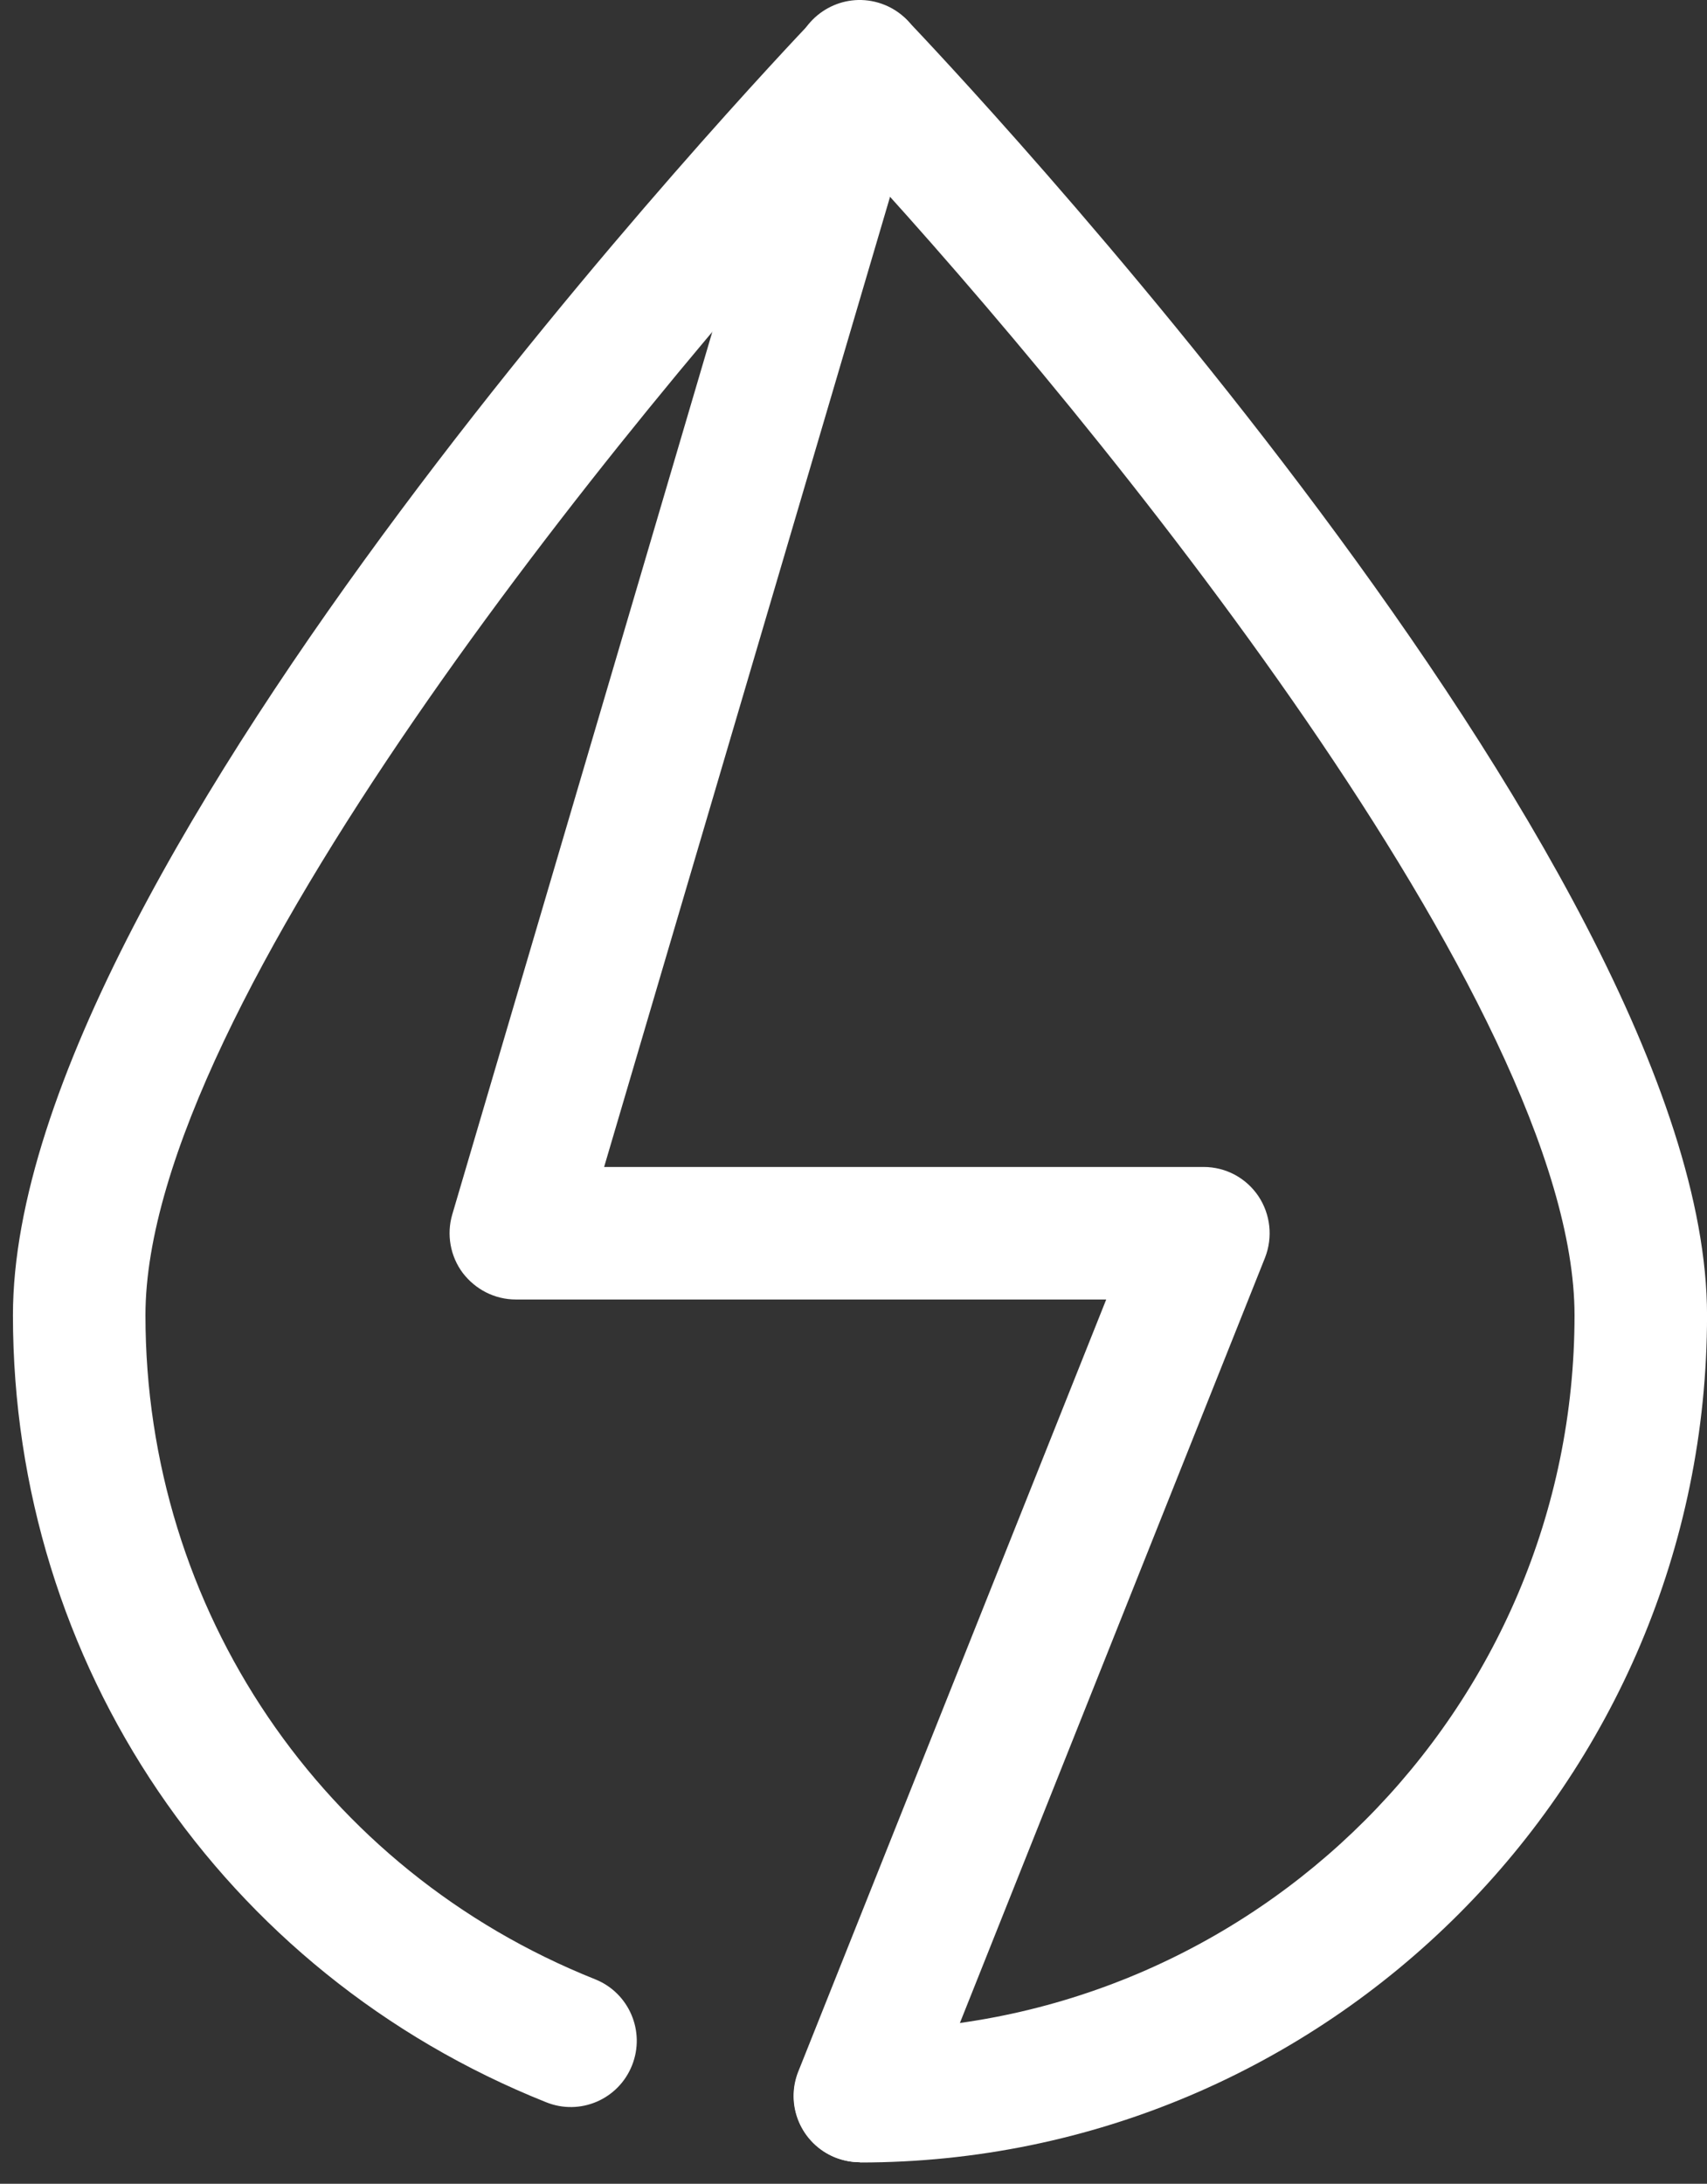 <?xml version="1.0" encoding="UTF-8"?> <svg xmlns="http://www.w3.org/2000/svg" width="43" height="55" viewBox="0 0 43 55" fill="none"><rect x="0" y="0" width="43" height="55" fill="#333333" stroke="none"/> <path d="M21.663 54.457C20.744 54.457 19.998 53.711 19.998 52.791C19.998 51.871 20.744 51.126 21.663 51.126C31.587 51.126 39.663 43.049 39.663 33.126C39.663 25.335 27.629 10.617 21.663 4.123C15.698 10.617 3.664 25.342 3.664 33.126C3.664 40.534 8.11 47.105 14.995 49.851C15.845 50.192 16.263 51.161 15.921 52.018C15.58 52.875 14.611 53.293 13.754 52.945C5.601 49.69 0.326 41.906 0.326 33.126C0.326 21.725 19.636 1.391 20.458 0.527C21.085 -0.128 22.242 -0.128 22.869 0.527C23.691 1.391 43.001 21.725 43.001 33.126C43.001 44.889 33.434 54.464 21.663 54.464V54.457Z" fill="white"></path> <path d="M21.663 54.457C21.454 54.457 21.245 54.415 21.043 54.339C20.186 53.997 19.768 53.028 20.11 52.171L27.866 32.729H12.995C12.465 32.729 11.977 32.478 11.657 32.06C11.343 31.642 11.245 31.091 11.392 30.59L20.054 1.196C20.319 0.318 21.238 -0.191 22.123 0.067C23.009 0.325 23.51 1.252 23.252 2.137L15.218 29.391H30.319C30.876 29.391 31.385 29.663 31.698 30.123C32.005 30.582 32.068 31.161 31.866 31.677L23.204 53.398C22.946 54.053 22.319 54.45 21.657 54.45L21.663 54.457Z" fill="white"></path> </svg> 